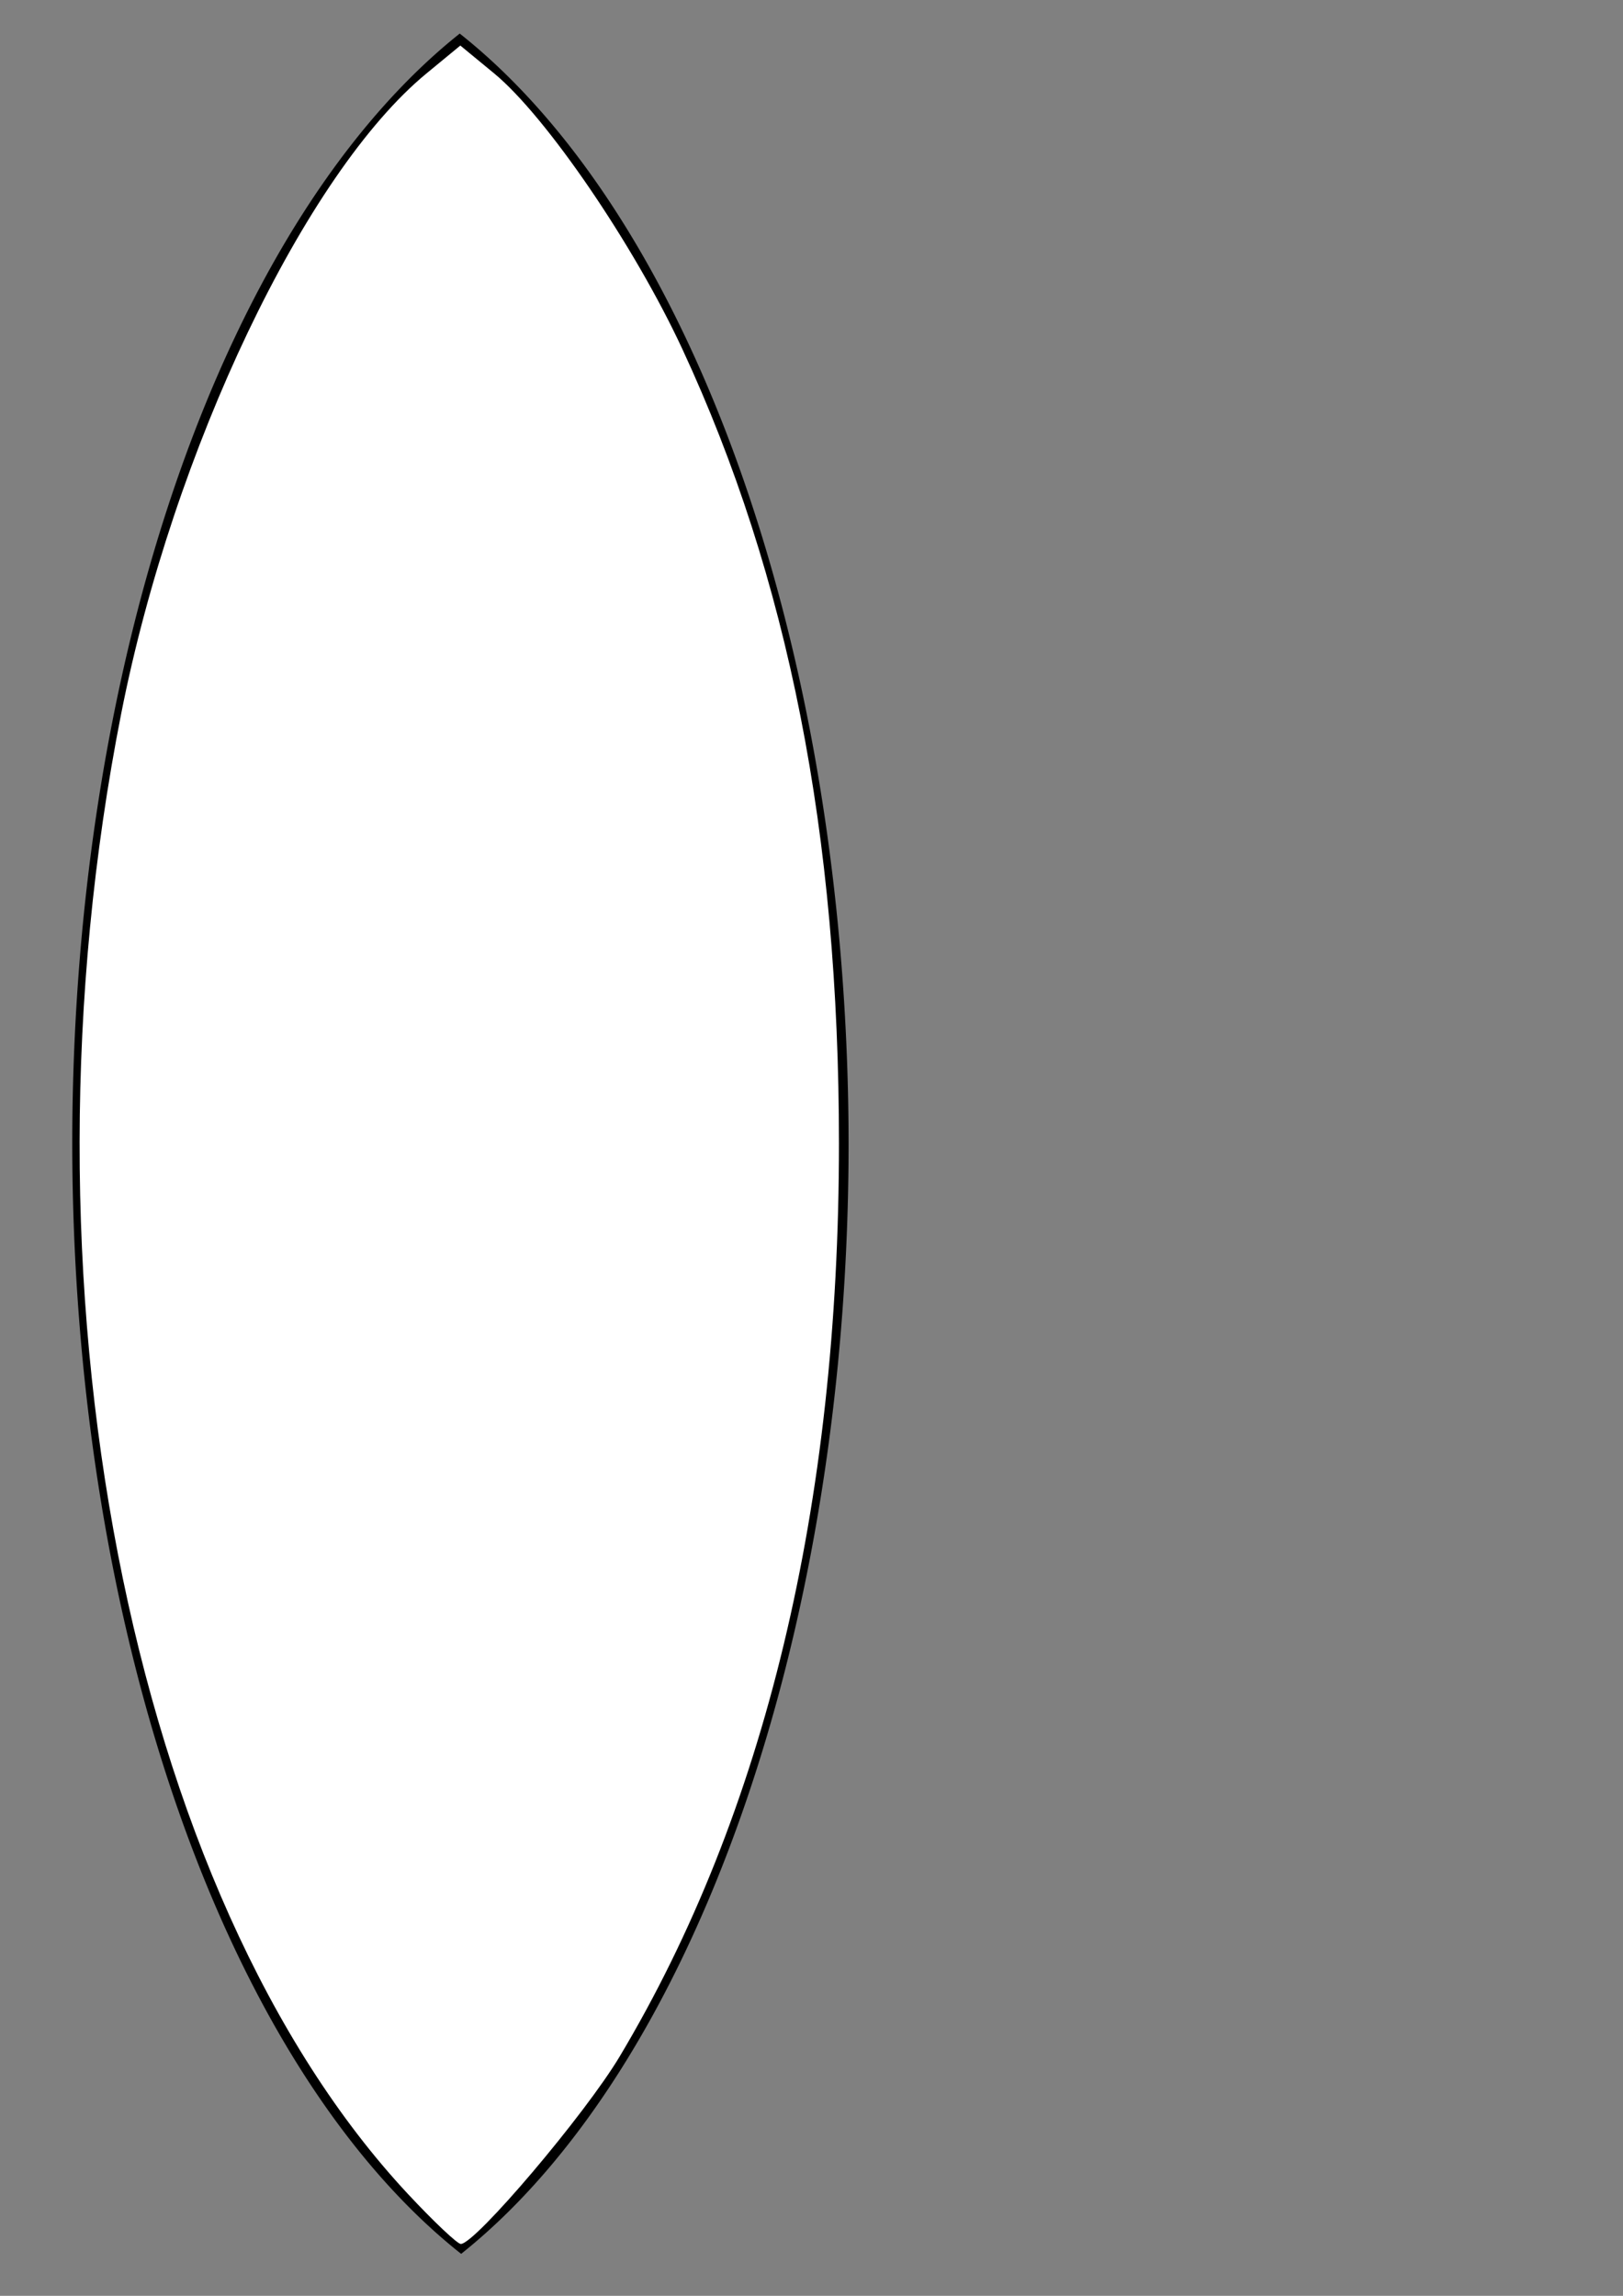 <?xml version="1.0" encoding="UTF-8" standalone="no"?>
<svg
   xmlns:dc="http://purl.org/dc/elements/1.1/"
   xmlns:cc="http://creativecommons.org/ns#"
   xmlns:rdf="http://www.w3.org/1999/02/22-rdf-syntax-ns#"
   xmlns:svg="http://www.w3.org/2000/svg"
   xmlns="http://www.w3.org/2000/svg"
   id="svg8"
   version="1.1"
   viewBox="0 0 210 297"
   height="297mm"
   width="210mm">
  <rect x="0" y="0" width="210" height="297" fill="#808080" stroke="none"/>
  <defs
     id="defs2" />
  <g
     id="layer1">
    <path
       id="path3713"
       d="M 59.483,4.343 A 81.512,155.644 0 0 0 9.35,147.83 81.512,155.644 0 0 0 59.667,291.572 81.512,155.644 0 0 0 109.799,148.081 81.512,155.644 0 0 0 59.483,4.343 Z"
       style="stroke-width:2.41" />
    <path
       id="path3777"
       d="M 52.816,283.863 C 16.636,245.116 1.228,165.621 15.687,92.293 22.394,58.275 39.505,22.409 55.191,9.493 L 59.562,5.893 63.934,9.493 C 70.655,15.028 82.053,31.721 88.301,45.181 102.008,74.711 108.551,107.908 108.553,147.927 c 0.002,46.747 -9.594,86.698 -28.372,118.111 -4.481,7.496 -18.686,24.253 -20.559,24.253 -0.442,0 -3.505,-2.893 -6.806,-6.429 z"
       style="fill:#ffffff;stroke-width:1.217" />
  </g>
</svg>
